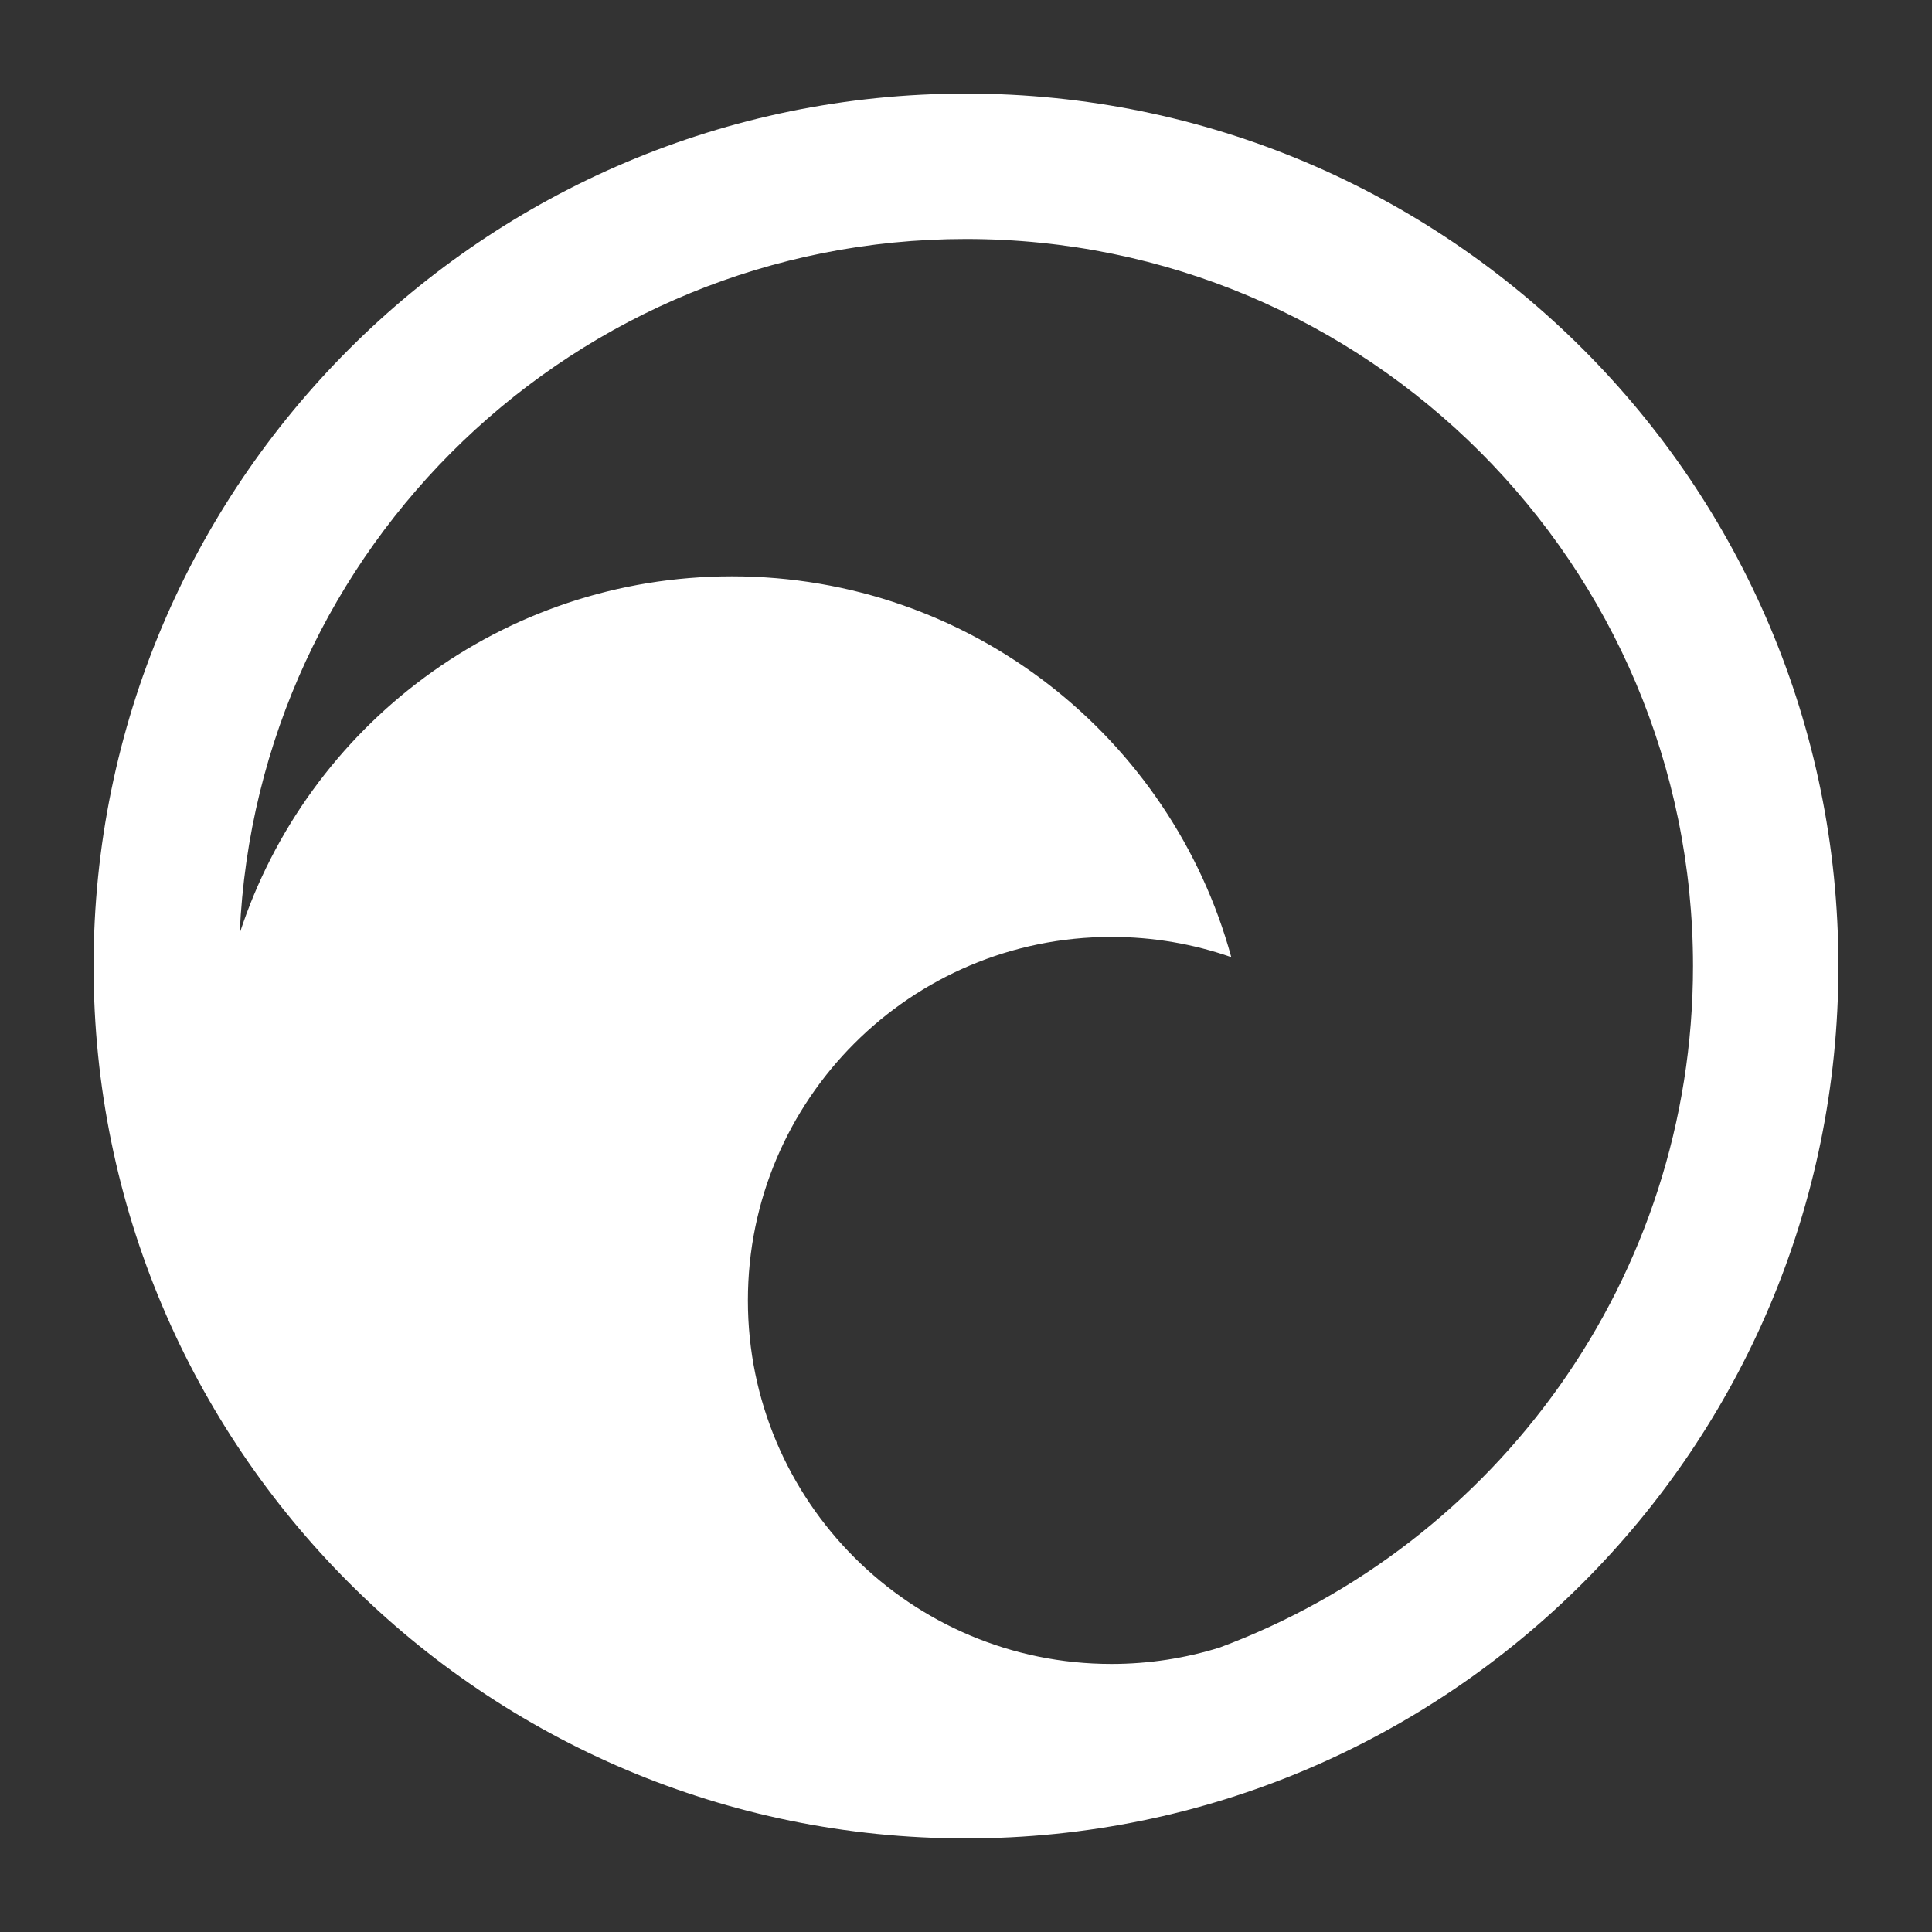<svg width="640" height="640" viewBox="0 0 640 640" fill="none" xmlns="http://www.w3.org/2000/svg">
<rect x="0" y="0" width="640" height="640" fill="#333333" stroke="none"/>
<path fill-rule="evenodd" clip-rule="evenodd" d="M320 609C479.61 609 609 479.61 609 320C609 160.39 479.61 31 320 31C160.39 31 31 160.39 31 320C31 479.61 160.39 609 320 609ZM404.009 545.775C495.594 511.684 560.833 423.461 560.833 320C560.833 186.991 453.009 79.167 320 79.167C190.632 79.167 85.088 181.17 79.407 309.137C101.809 240.504 166.339 190.913 242.452 190.913C321.466 190.913 387.998 244.356 407.872 317.066C395.44 312.726 382.079 310.367 368.167 310.367C301.663 310.367 247.75 364.279 247.75 430.783C247.75 497.288 301.663 551.2 368.167 551.2C380.649 551.2 392.687 549.301 404.009 545.775Z" fill="white"/>
</svg>
